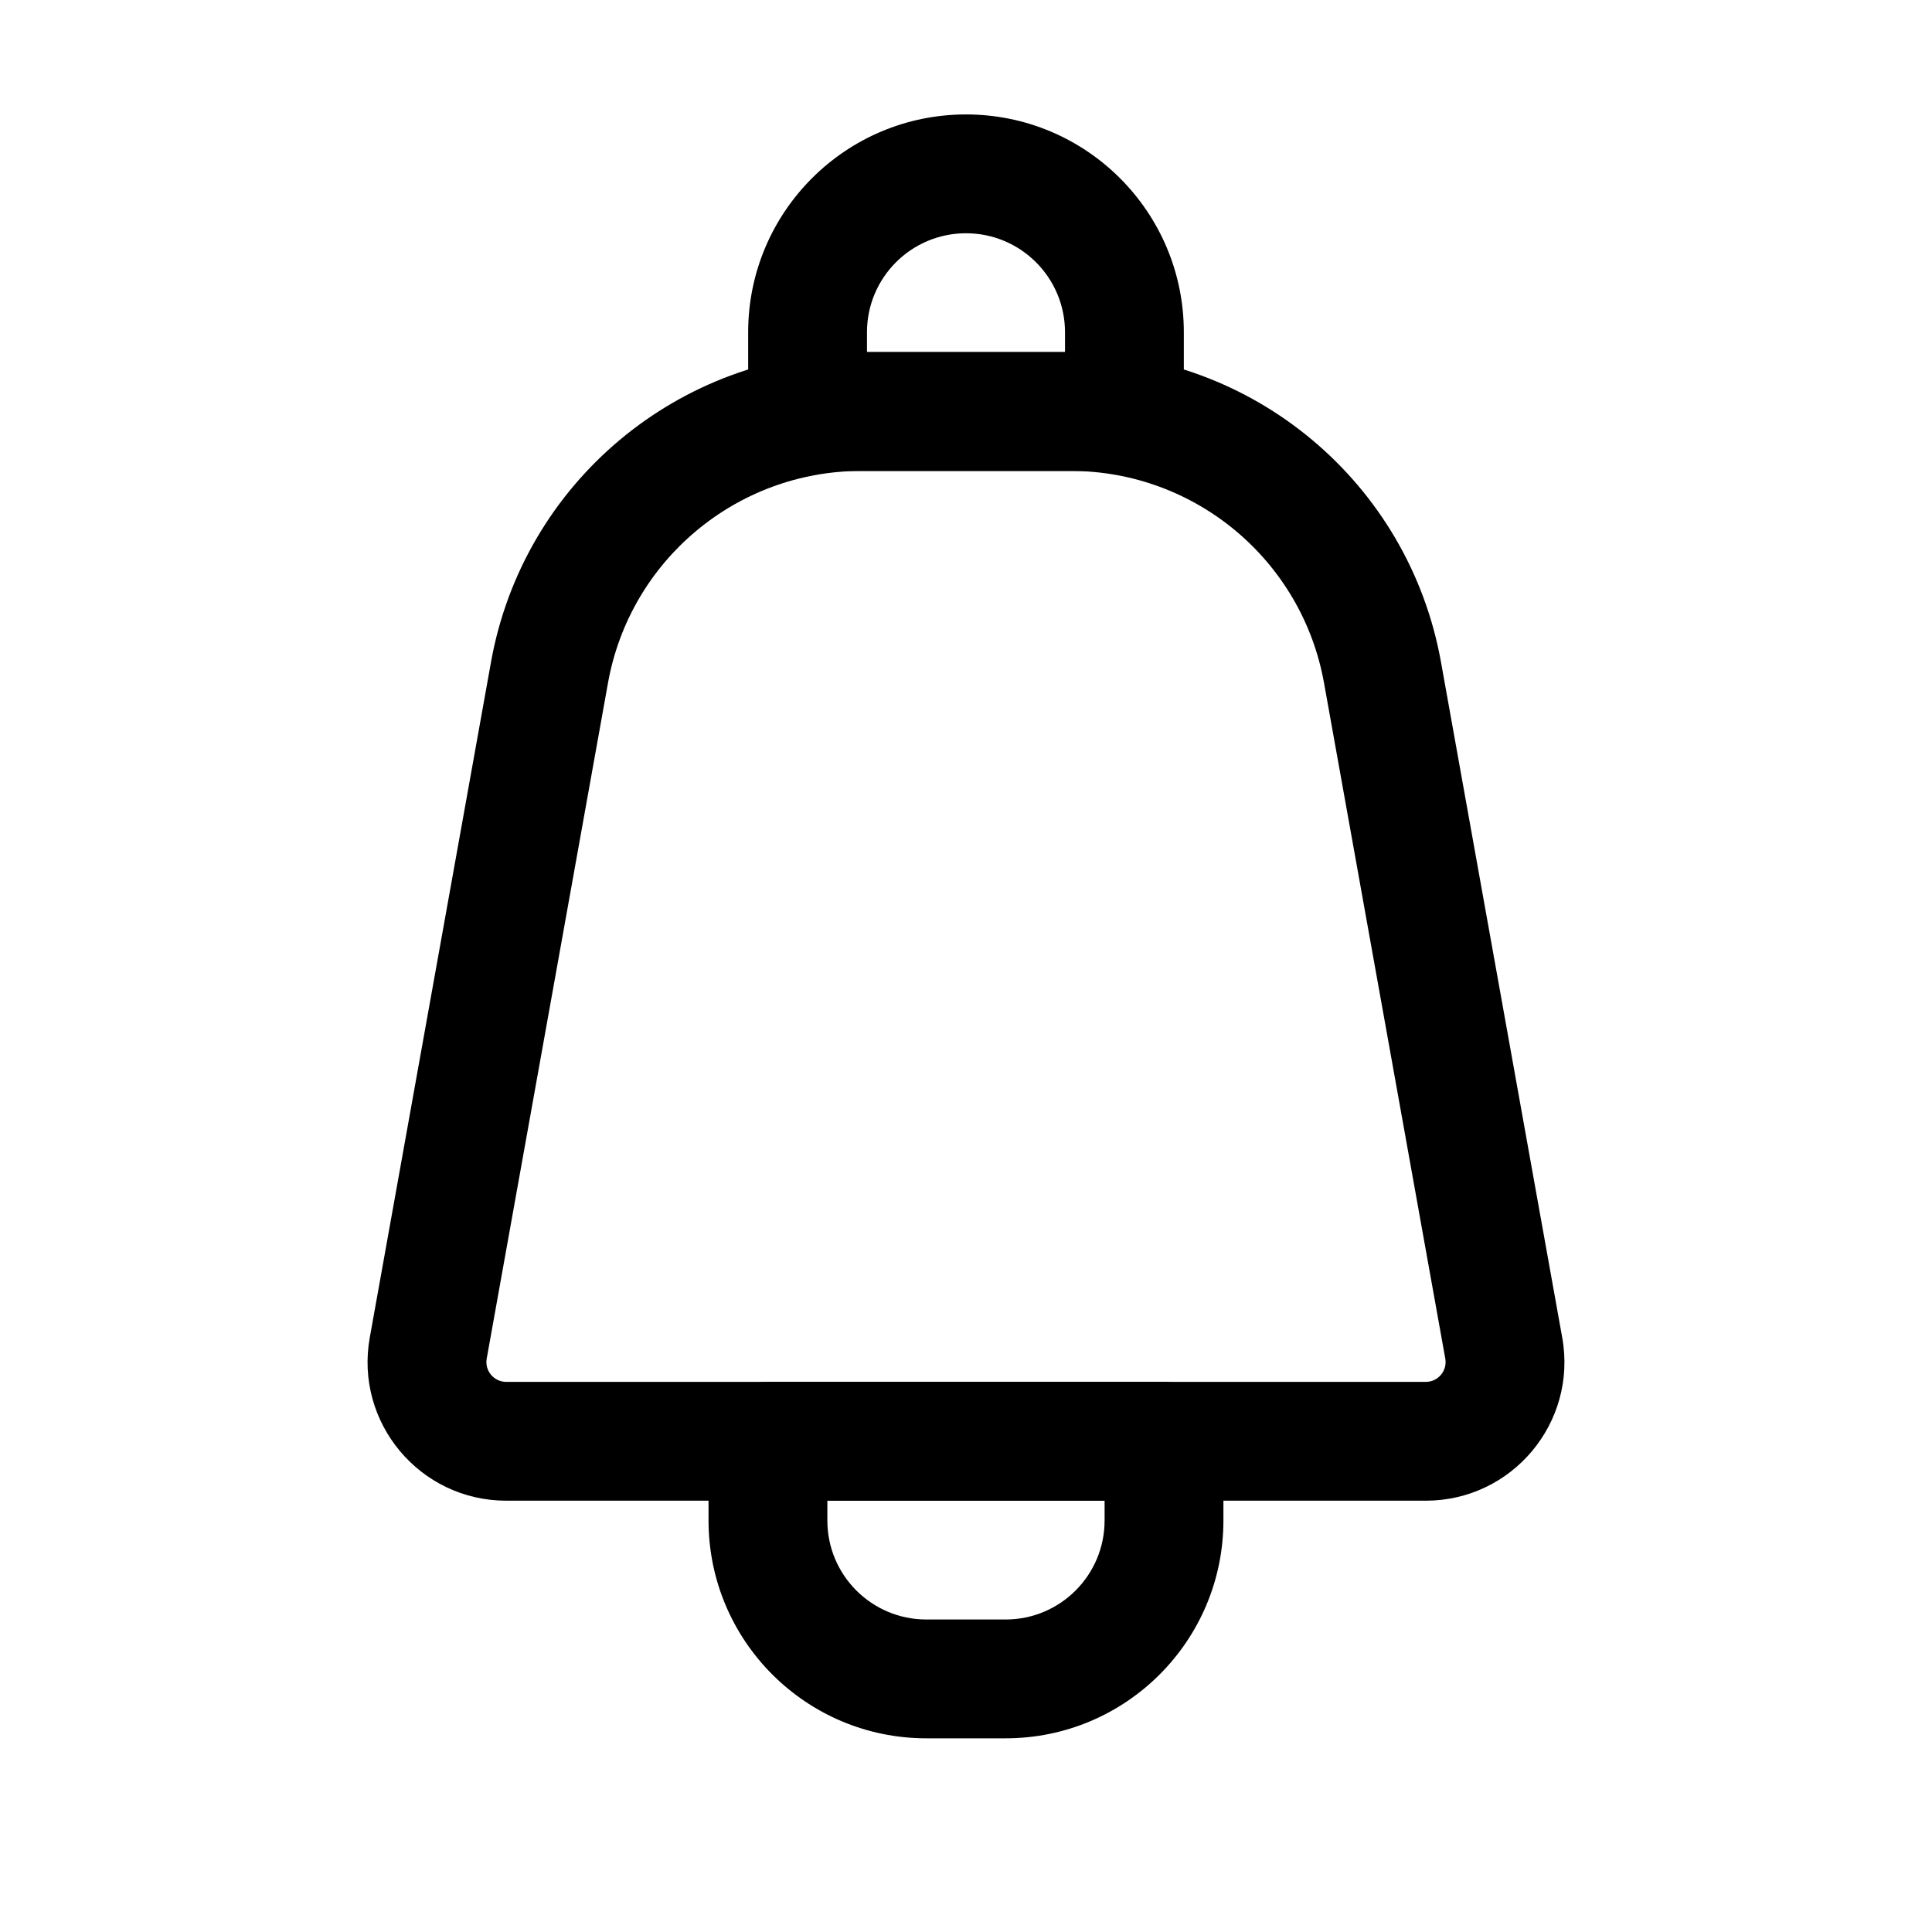 <?xml version="1.0" encoding="UTF-8"?>
<!-- Uploaded to: ICON Repo, www.svgrepo.com, Generator: ICON Repo Mixer Tools -->
<svg fill="#000000" width="800px" height="800px" version="1.1" viewBox="144 144 512 512" xmlns="http://www.w3.org/2000/svg">
 <g fill-rule="evenodd">
  <path d="m274.13 319.41c8.531-47.516 49.871-82.098 98.145-82.098h55.449c48.277 0 89.613 34.582 98.145 82.098l32.137 179.06c4.047 22.527-13.27 43.227-36.156 43.227h-243.7c-22.887 0-40.199-20.699-36.156-43.227zm98.145-50.609c-33.027 0-61.316 23.664-67.148 56.172l-32.141 179.06c-0.578 3.219 1.895 6.176 5.164 6.176h243.7c3.269 0 5.742-2.957 5.164-6.176l-32.137-179.06c-5.836-32.508-34.125-56.172-67.152-56.172z"/>
  <path d="m331.77 525.95c0-8.691 7.051-15.742 15.746-15.742h104.96c8.691 0 15.742 7.051 15.742 15.742v20.992c0 31.883-25.844 57.73-57.727 57.73h-20.992c-31.883 0-57.73-25.848-57.73-57.73zm31.488 15.746v5.246c0 14.496 11.746 26.242 26.242 26.242h20.992c14.492 0 26.238-11.746 26.238-26.242v-5.246z"/>
  <path d="m342.27 253.05c0 8.695 7.051 15.742 15.746 15.742h83.969c8.691 0 15.742-7.047 15.742-15.742v-20.992c0-31.883-25.844-57.73-57.727-57.73s-57.73 25.848-57.73 57.73zm31.488-15.746v-5.246c0-14.492 11.746-26.242 26.242-26.242 14.492 0 26.238 11.75 26.238 26.242v5.246z"/>
 </g>
</svg>